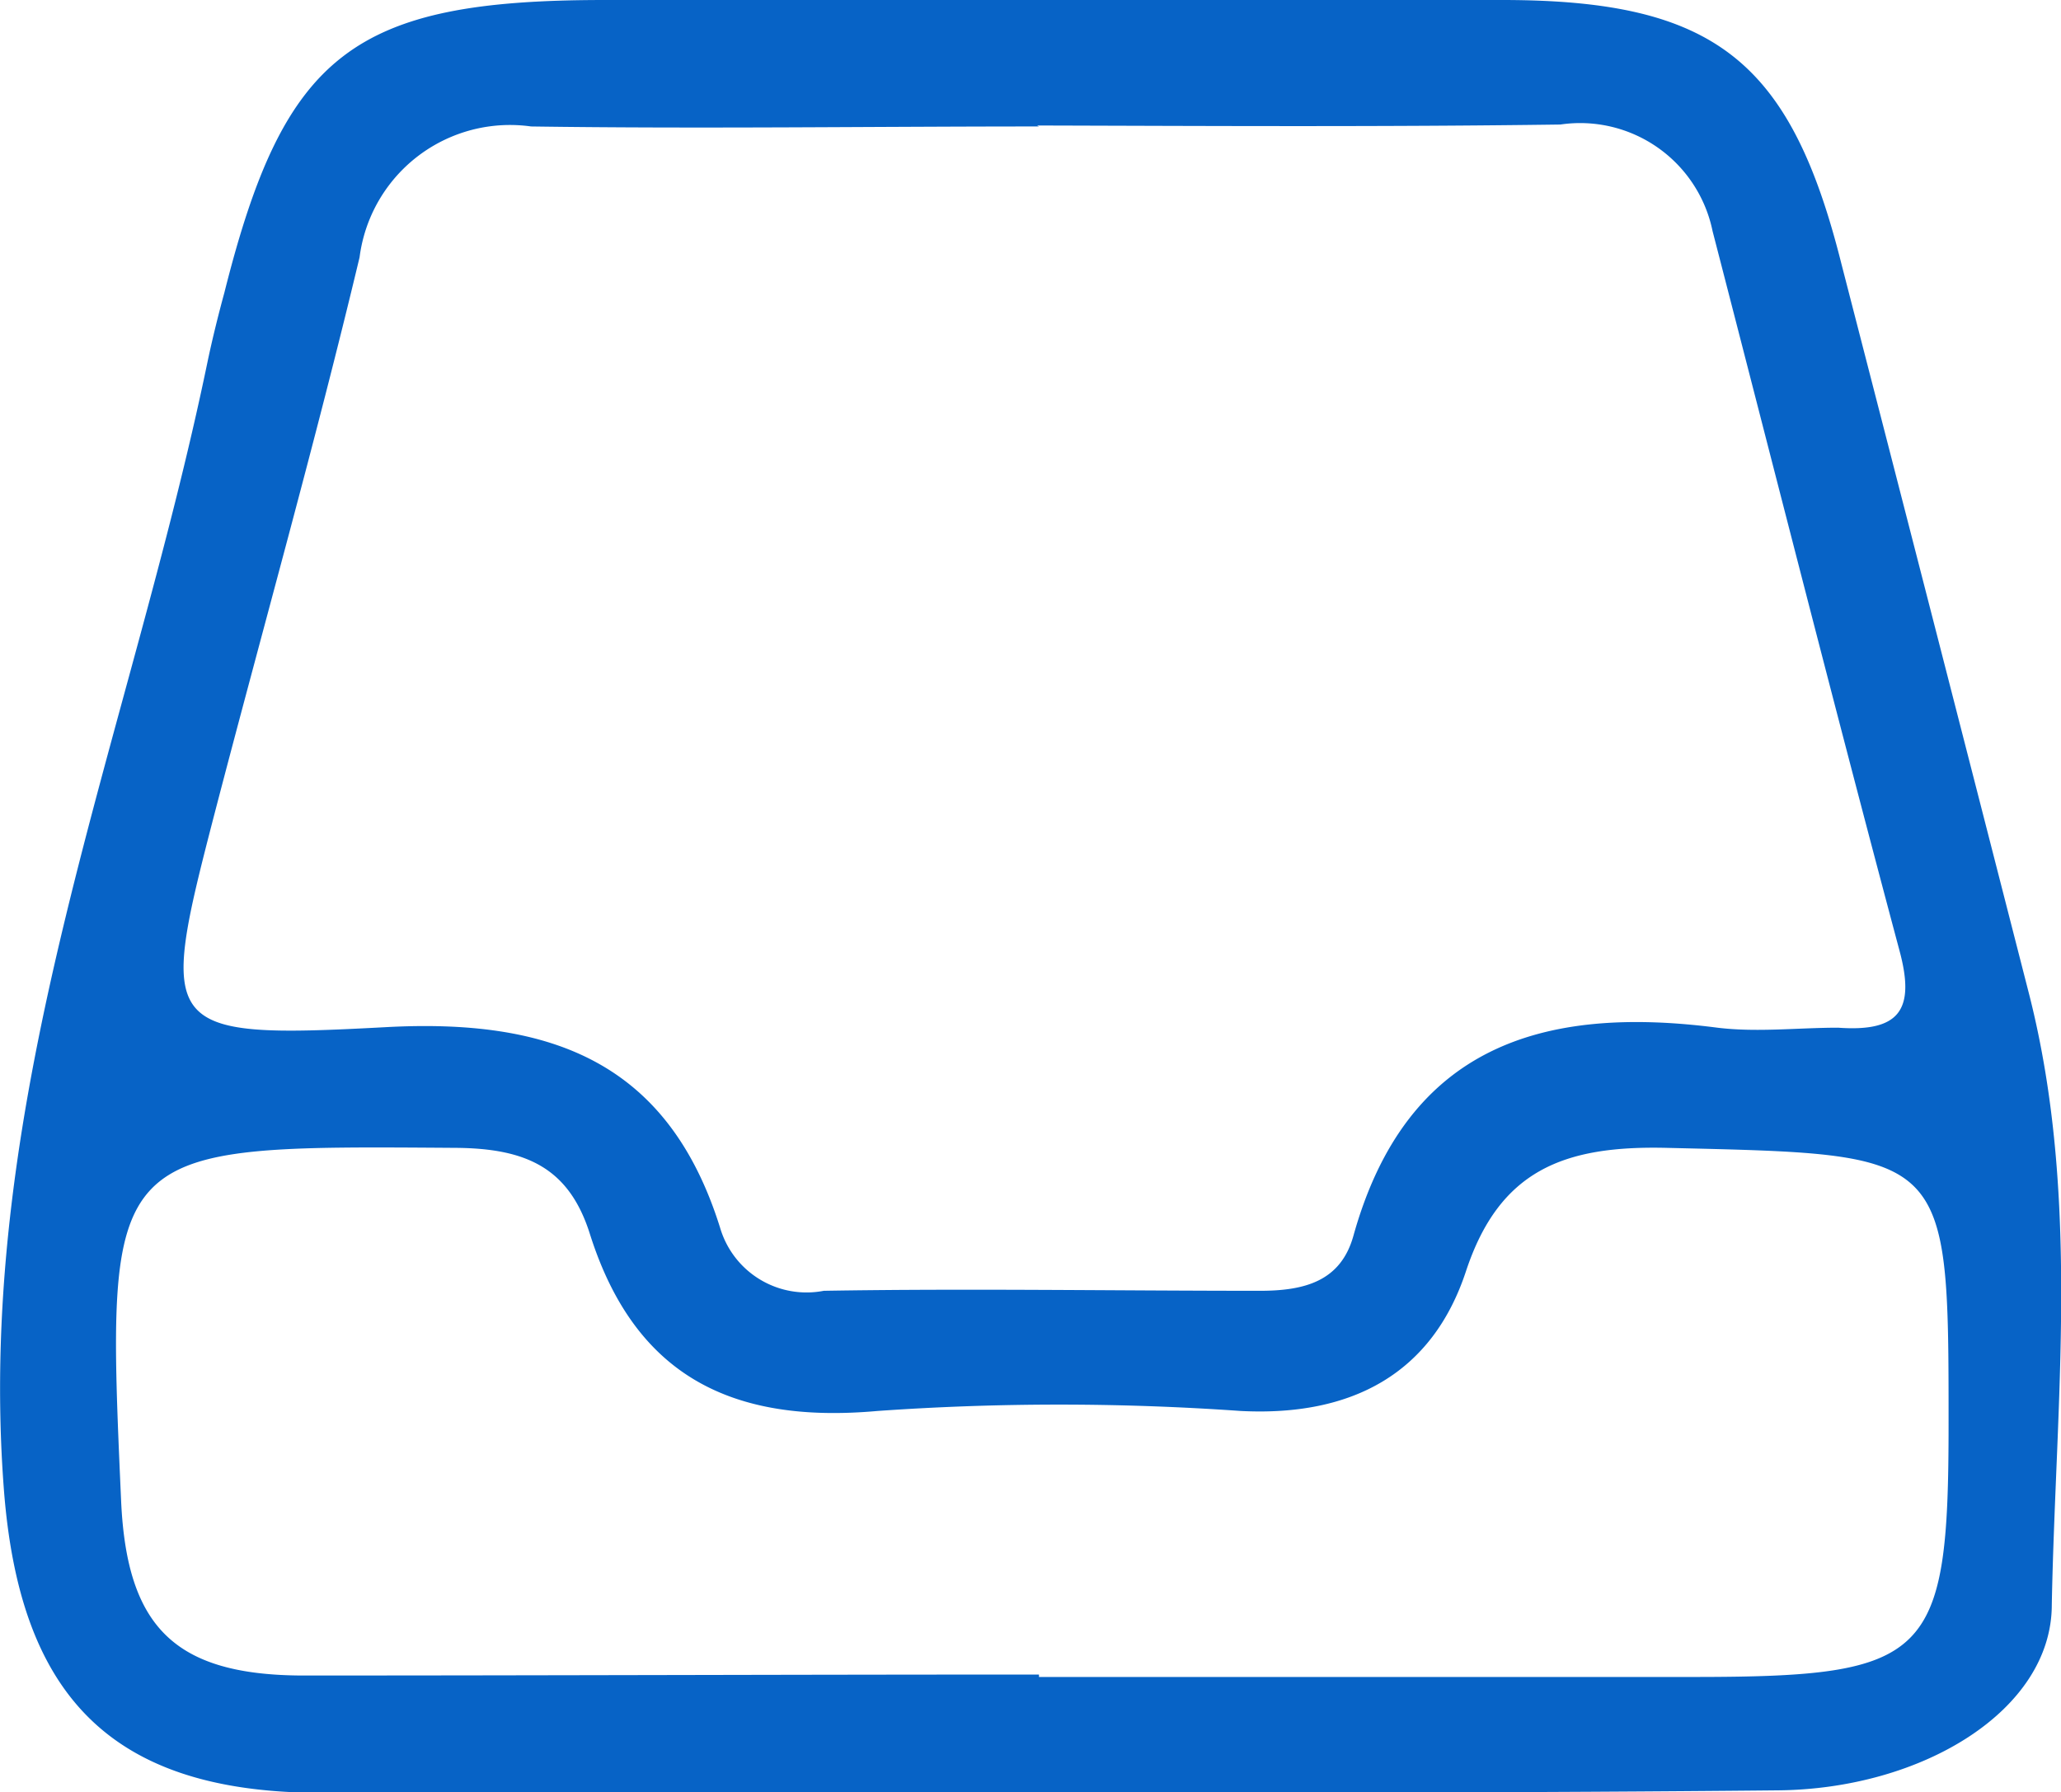 <svg xmlns="http://www.w3.org/2000/svg" viewBox="0 0 42.53 36.99"><defs><style>.cls-1{fill:#0763c6;}</style></defs><title>icon-1004</title><g id="Layer_2" data-name="Layer 2"><g id="l"><path class="cls-1" d="M21.44,37c-5,0-10,0-15,0C2.21,36.94.4,34.91.08,30.74-.54,22.6,2.68,15.2,4.28,7.48c.1-.48.23-1,.35-1.44C5.87,1.1,7.29,0,12.48,0Q21.72,0,31,0c4.39,0,5.95,1.26,7,5.45q1.95,7.56,3.88,15.1c1.05,4.16.54,8.38.46,12.57,0,2.18-2.68,3.81-5.67,3.83C31.59,37,26.51,37,21.44,37Zm0-34.39c-3.49,0-7,.05-10.48,0a3.13,3.13,0,0,0-3.54,2.7c-.92,3.85-2,7.67-3,11.51-1.15,4.44-1.13,4.63,3.52,4.38,3.44-.19,5.85.72,6.92,4.14A1.86,1.86,0,0,0,17,26.64c3-.05,6,0,9,0,.93,0,1.67-.2,1.93-1.14,1.09-3.9,3.89-4.76,7.51-4.29.82.1,1.66,0,2.49,0,1.25.09,1.6-.35,1.27-1.58-1.32-4.94-2.58-9.91-3.86-14.86a2.79,2.79,0,0,0-3.14-2.2C28.56,2.62,25,2.6,21.4,2.59Zm0,32H34.93c4.89,0,5.28-.38,5.28-5.21,0-5.67,0-5.57-5.82-5.71-2.12-.05-3.45.46-4.14,2.55s-2.33,3-4.65,2.88a53.49,53.49,0,0,0-7.49,0c-3,.27-5-.72-5.93-3.63-.43-1.39-1.32-1.79-2.78-1.8-7.23-.05-7.23-.1-6.9,7.3.12,2.58,1.1,3.57,3.7,3.59C11.28,34.58,16.36,34.56,21.44,34.56Z"/></g></g></svg>